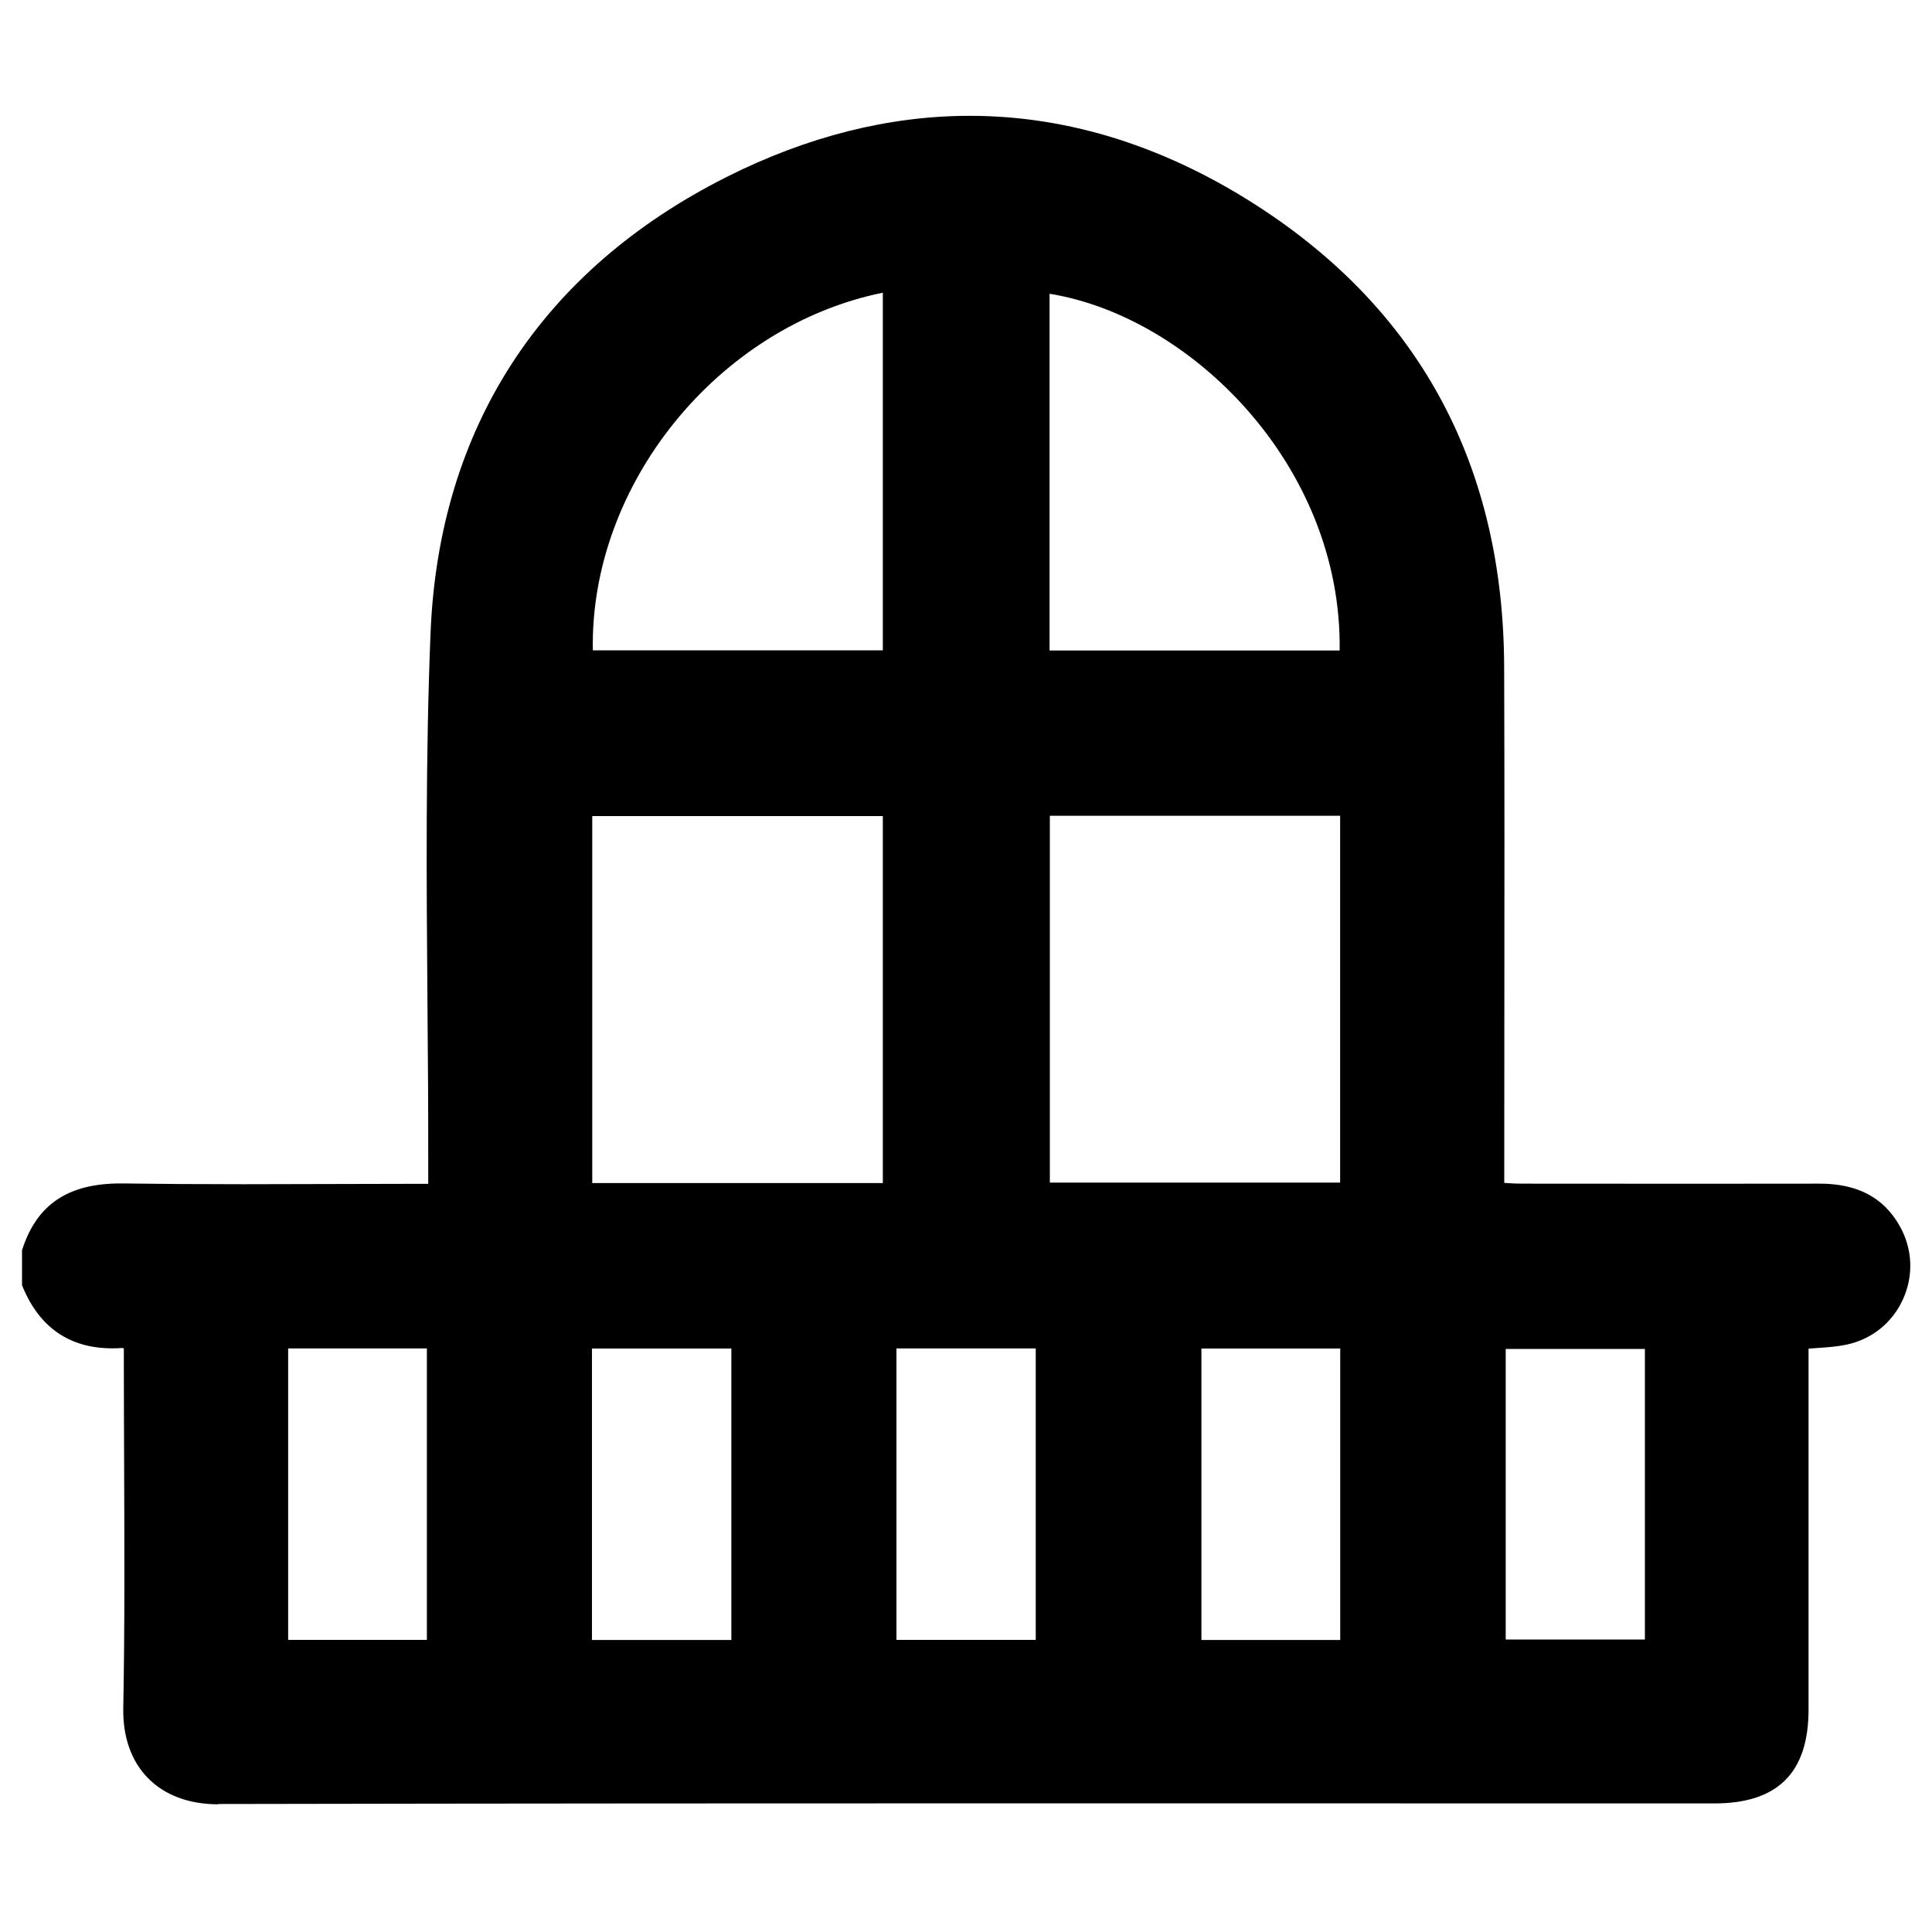<?xml version="1.0" encoding="utf-8"?>
<!-- Generator: Adobe Illustrator 24.0.2, SVG Export Plug-In . SVG Version: 6.00 Build 0)  -->
<svg version="1.1" id="Layer_1" xmlns="http://www.w3.org/2000/svg" xmlns:xlink="http://www.w3.org/1999/xlink" x="0px" y="0px"
	 viewBox="0 0 200 200" style="enable-background:new 0 0 200 200;" xml:space="preserve">
<g>
	<path d="M22.59,186.78c-3.02,0-5.54-0.94-7.28-2.72c-1.72-1.75-2.6-4.25-2.55-7.23c0.16-8.36,0.12-16.87,0.09-25.1
		c-0.01-3.46-0.03-6.92-0.03-10.37v-1.77c-0.06-0.02-0.11-0.04-0.16-0.05c-0.33,0.03-0.68,0.04-1.02,0.04
		c-4.45,0-7.58-2.17-9.32-6.44l-0.04-0.1v-3.62l0.03-0.09c1.51-4.65,4.74-6.82,10.16-6.82l0.3,0c3.64,0.05,7.58,0.08,12.39,0.08
		c2.9,0,5.8-0.01,8.7-0.02c2.9-0.01,5.8-0.02,8.7-0.02h1.77v-1.78c0.01-5.64-0.03-11.38-0.08-16.93c-0.1-12.56-0.2-25.55,0.32-38.31
		c0.86-21.23,11.46-37.55,30.65-47.21c8.35-4.2,16.81-6.33,25.17-6.33c10.38,0,20.6,3.27,30.36,9.71
		c16.5,10.9,24.9,26.84,24.96,47.38c0.04,11.79,0.03,23.77,0.02,35.36c0,5.36-0.01,10.71-0.01,16.07v1.94
		c0.09,0,0.17,0.01,0.25,0.02c0.51,0.03,0.98,0.06,1.46,0.06c5.96,0,11.93,0.01,17.9,0.01c4.35,0,8.69,0,13.04-0.01
		c3.92,0,6.63,1.44,8.29,4.39c1.33,2.36,1.45,5.11,0.34,7.57c-1.1,2.44-3.24,4.16-5.86,4.71c-0.95,0.2-1.91,0.27-2.94,0.34
		c-0.32,0.02-0.65,0.04-0.98,0.07l0,12.18c0,8.39,0,16.79,0,25.18c0,6.54-3.19,9.72-9.75,9.72l-69.67-0.01
		c-25.05,0-54.76,0.01-85.18,0.07H22.59z M138.74,169.77v-30.17h-14.37v30.17H138.74z M107.22,169.76v-30.17H92.8v30.17H107.22z
		 M75.71,169.76V139.6H61.28v30.17H75.71z M44.19,169.76v-30.17H29.83v30.17H44.19z M170.28,169.72v-30.08h-14.41v30.08H170.28z
		 M91.39,122.47V84.48H61.31v37.99H91.39z M138.73,122.42V84.45h-30.05v37.97H138.73z M138.68,67.34
		c0.27-19.08-15.37-34.56-30.03-36.93v36.93H138.68z M91.39,67.32V30.3c-17.04,3.46-30.34,19.85-30.02,37.02H91.39z"/>
</g>
</svg>
